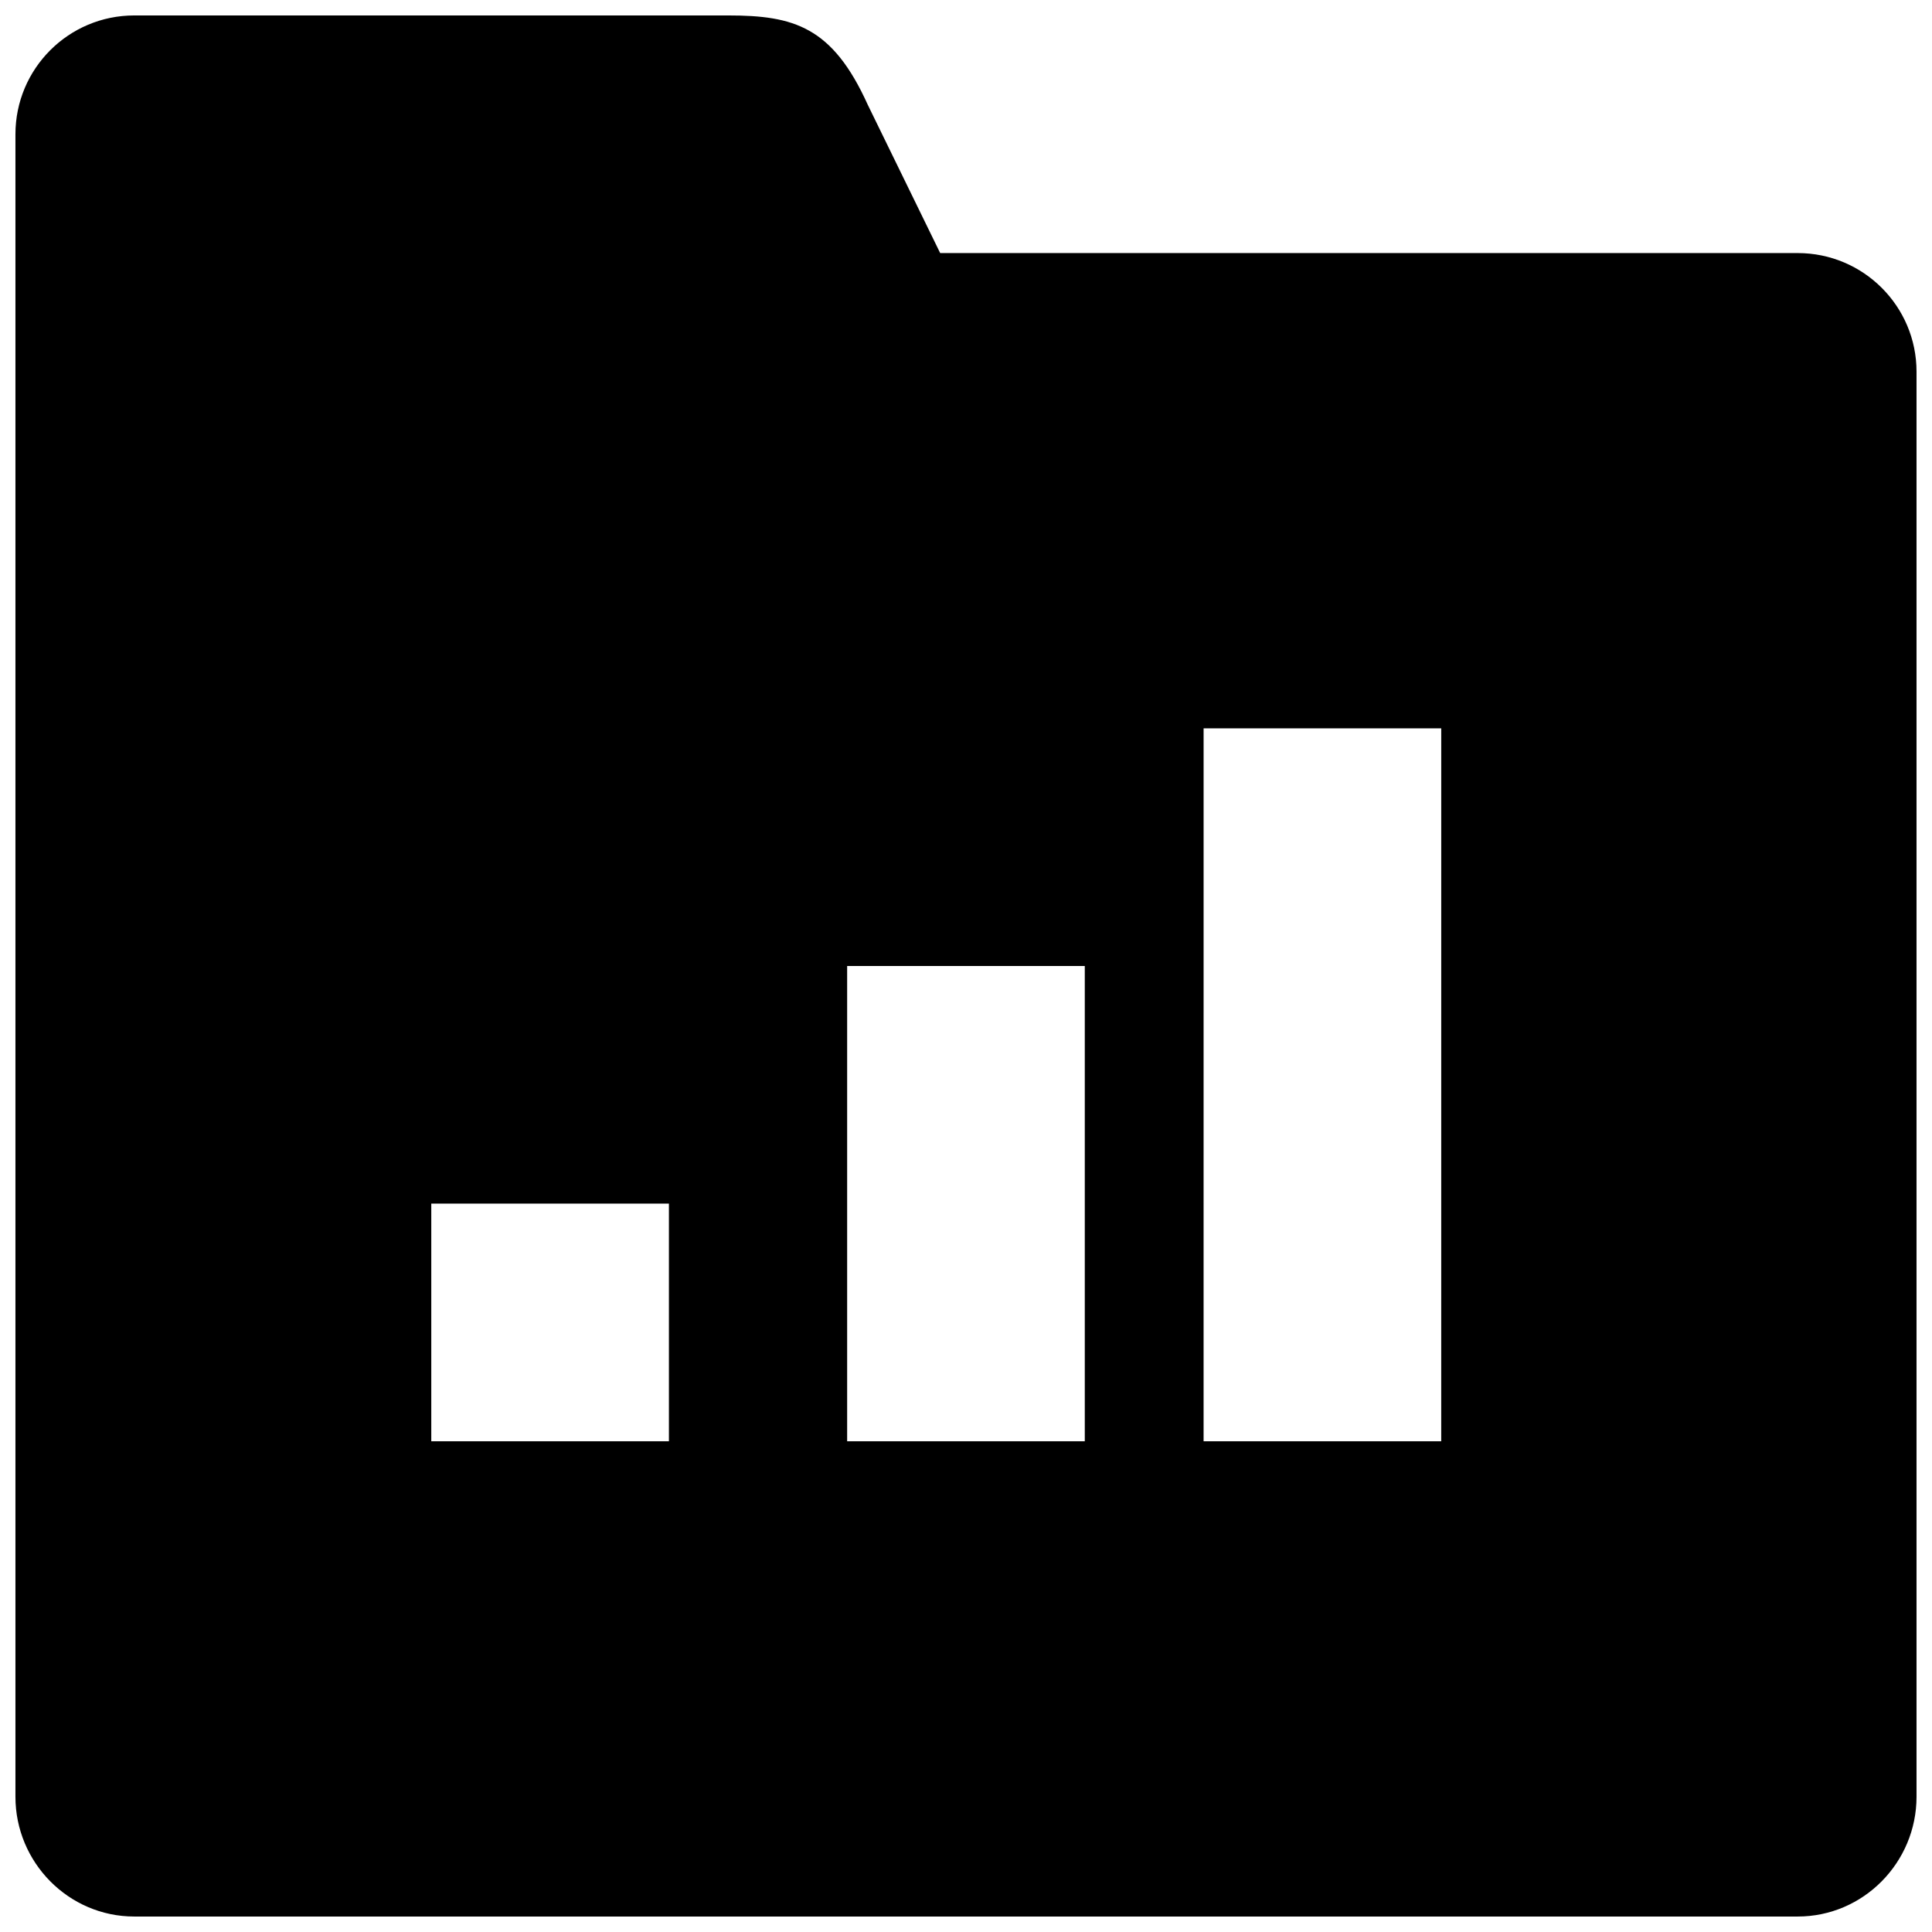 <?xml version="1.0" encoding="UTF-8"?>
<!-- Uploaded to: ICON Repo, www.iconrepo.com, Generator: ICON Repo Mixer Tools -->
<svg width="800px" height="800px" version="1.1" viewBox="144 144 512 512" xmlns="http://www.w3.org/2000/svg">
 <defs>
  <clipPath id="a">
   <path d="m148.09 148.09h503.81v503.81h-503.81z"/>
  </clipPath>
 </defs>
 <g clip-path="url(#a)">
  <path d="m620.41 211.07h-227.25l-19.191-39.297c-9.336-20.672-19.555-23.68-36.949-23.68h-157.44c-17.398 0-31.488 14.09-31.488 31.488v440.58c0 17.414 14.09 31.738 31.488 31.738h440.83c17.398 0 31.488-14.328 31.488-31.738v-377.67c0-17.336-14.09-31.426-31.488-31.426zm-299.14 314.88h-62.977v-62.977h62.977zm110.21 0h-62.977v-125.95h62.977zm94.461 0h-62.977l0.004-188.93h62.977z"/>
 </g>
</svg>